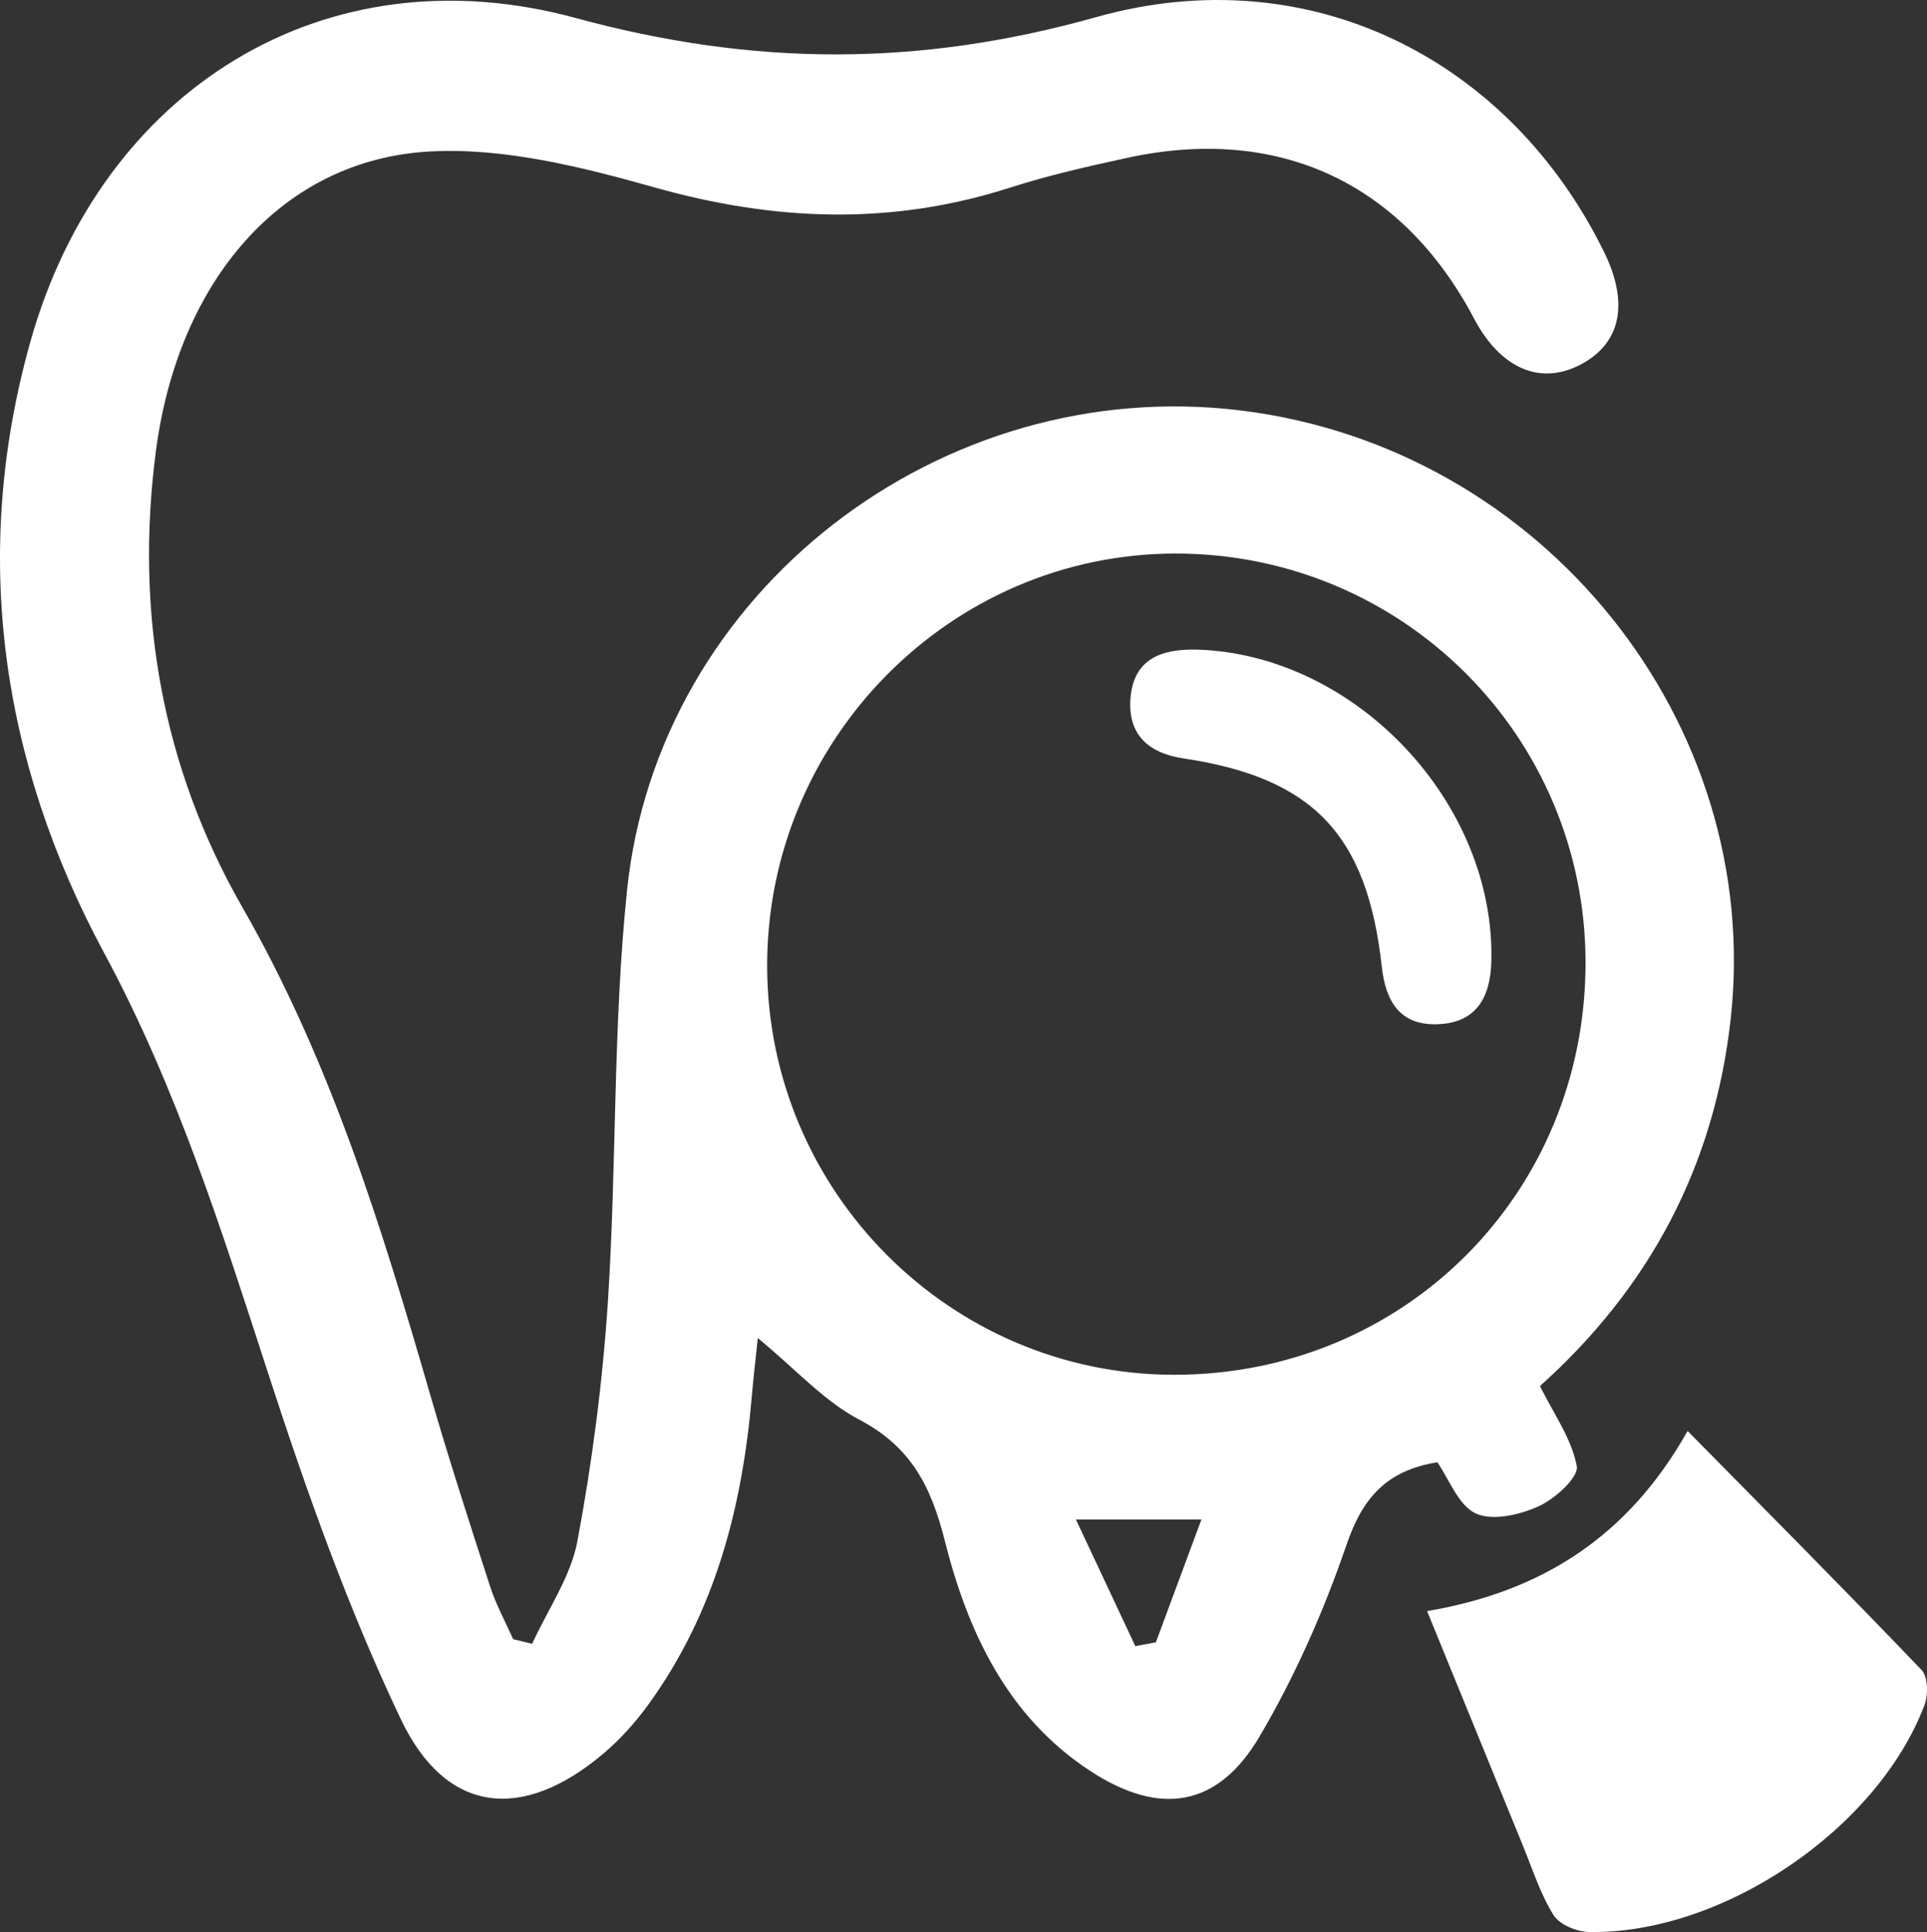 <?xml version="1.0" encoding="utf-8"?>
<!-- Generator: Adobe Illustrator 16.0.0, SVG Export Plug-In . SVG Version: 6.00 Build 0)  -->
<!DOCTYPE svg PUBLIC "-//W3C//DTD SVG 1.1//EN" "http://www.w3.org/Graphics/SVG/1.1/DTD/svg11.dtd">
<svg version="1.1" id="Layer_1" xmlns="http://www.w3.org/2000/svg" xmlns:xlink="http://www.w3.org/1999/xlink" x="0px" y="0px"
	 width="160.218px" height="160.605px" viewBox="0 0 160.218 160.605" enable-background="new 0 0 160.218 160.605"
	 xml:space="preserve">
<rect x="0" y="0" width="160.218" height="160.605" fill="#333333" stroke="none"/>
<path fill-rule="evenodd" clip-rule="evenodd" fill="#FFFFFF" d="M44.246,136.645c1.298-2.846,3.212-5.576,3.768-8.559
	c1.232-6.605,2.107-13.318,2.538-20.025c0.728-11.342,0.41-22.773,1.583-34.059c2.581-24.851,26.104-42.944,51.042-39.879
	c25.113,3.087,43.466,25.939,40.715,50.619c-1.363,12.23-6.765,22.332-15.855,30.477c1.133,2.289,2.636,4.371,3.063,6.656
	c0.173,0.924-1.808,2.721-3.164,3.336c-1.571,0.713-3.852,1.244-5.239,0.598c-1.451-0.676-2.206-2.846-3.19-4.254
	c-4.245,0.682-6.224,2.979-7.548,6.848c-1.887,5.51-4.286,10.945-7.239,15.957c-3.463,5.875-8.269,6.633-14.033,2.881
	c-6.934-4.514-10.231-11.607-12.138-19.184c-1.141-4.533-2.832-7.803-7.109-10.047c-2.91-1.525-5.242-4.152-8.433-6.781
	c-0.191,1.848-0.369,3.336-0.497,4.832c-0.79,9.227-3.059,17.971-8.577,25.6c-1.088,1.504-2.366,2.932-3.783,4.127
	c-6.723,5.67-13.067,5.016-16.825-2.877c-4.376-9.191-7.818-18.885-10.975-28.584c-3.898-11.982-7.632-23.861-13.693-35.112
	C0.099,63.331-2.452,46.098,2.53,28.391C8.42,7.454,26.961-4.192,47.865,1.496c14.779,4.021,28.528,4.072,43.268-0.071
	c17.786-5,34.414,3.551,42.243,19.54c2.099,4.286,1.378,7.625-2.022,9.373c-3.332,1.711-6.614,0.275-8.79-3.846
	c-5.96-11.292-16.237-16.094-28.799-13.379c-3.292,0.712-6.594,1.461-9.796,2.488c-9.854,3.162-19.556,2.789-29.488-0.006
	c-6.061-1.706-12.521-3.333-18.697-3.005C23.405,13.245,14.826,23.375,12.97,37.438c-1.778,13.478,0.513,26.35,7.185,37.987
	c7.308,12.746,11.547,26.486,15.58,40.4c1.562,5.391,3.289,10.736,5.022,16.076c0.488,1.5,1.264,2.908,1.907,4.359
	C43.191,136.389,43.719,136.516,44.246,136.645z M131.828,80.04c0.004-18.849-15.234-34.046-34.119-34.024
	C79.02,46.038,63.749,61.484,63.784,80.33c0.036,18.695,15.196,33.924,33.798,33.951C116.731,114.311,131.823,99.221,131.828,80.04z
	 M94.394,136.838c0.57-0.105,1.14-0.211,1.71-0.316c1.195-3.223,2.39-6.445,3.785-10.205c-3.775,0-6.648,0-10.431,0
	C91.275,130.188,92.834,133.514,94.394,136.838z"/>
<path fill-rule="evenodd" clip-rule="evenodd" fill="#FFFFFF" d="M118.653,133.926c9.548-1.613,16.723-6.203,21.66-14.973
	c6.59,6.689,13.085,13.217,19.453,19.867c0.536,0.559,0.564,2.068,0.244,2.914c-3.92,10.348-16.828,19.078-27.918,18.867
	c-1.015-0.02-2.441-0.621-2.933-1.414c-1.102-1.781-1.753-3.846-2.558-5.809C123.965,146.943,121.34,140.502,118.653,133.926z"/>
<path fill-rule="evenodd" clip-rule="evenodd" fill="#FFFFFF" d="M99.567,54.002c13.182,0.427,24.771,12.761,24.428,25.931
	c-0.08,3.082-1.335,5.133-4.545,5.211c-3.067,0.076-4.244-1.908-4.562-4.783c-1.215-11.009-5.724-15.705-16.5-17.318
	c-2.897-0.434-4.626-1.976-4.397-4.974C94.247,54.696,96.664,53.925,99.567,54.002z"/>
</svg>
